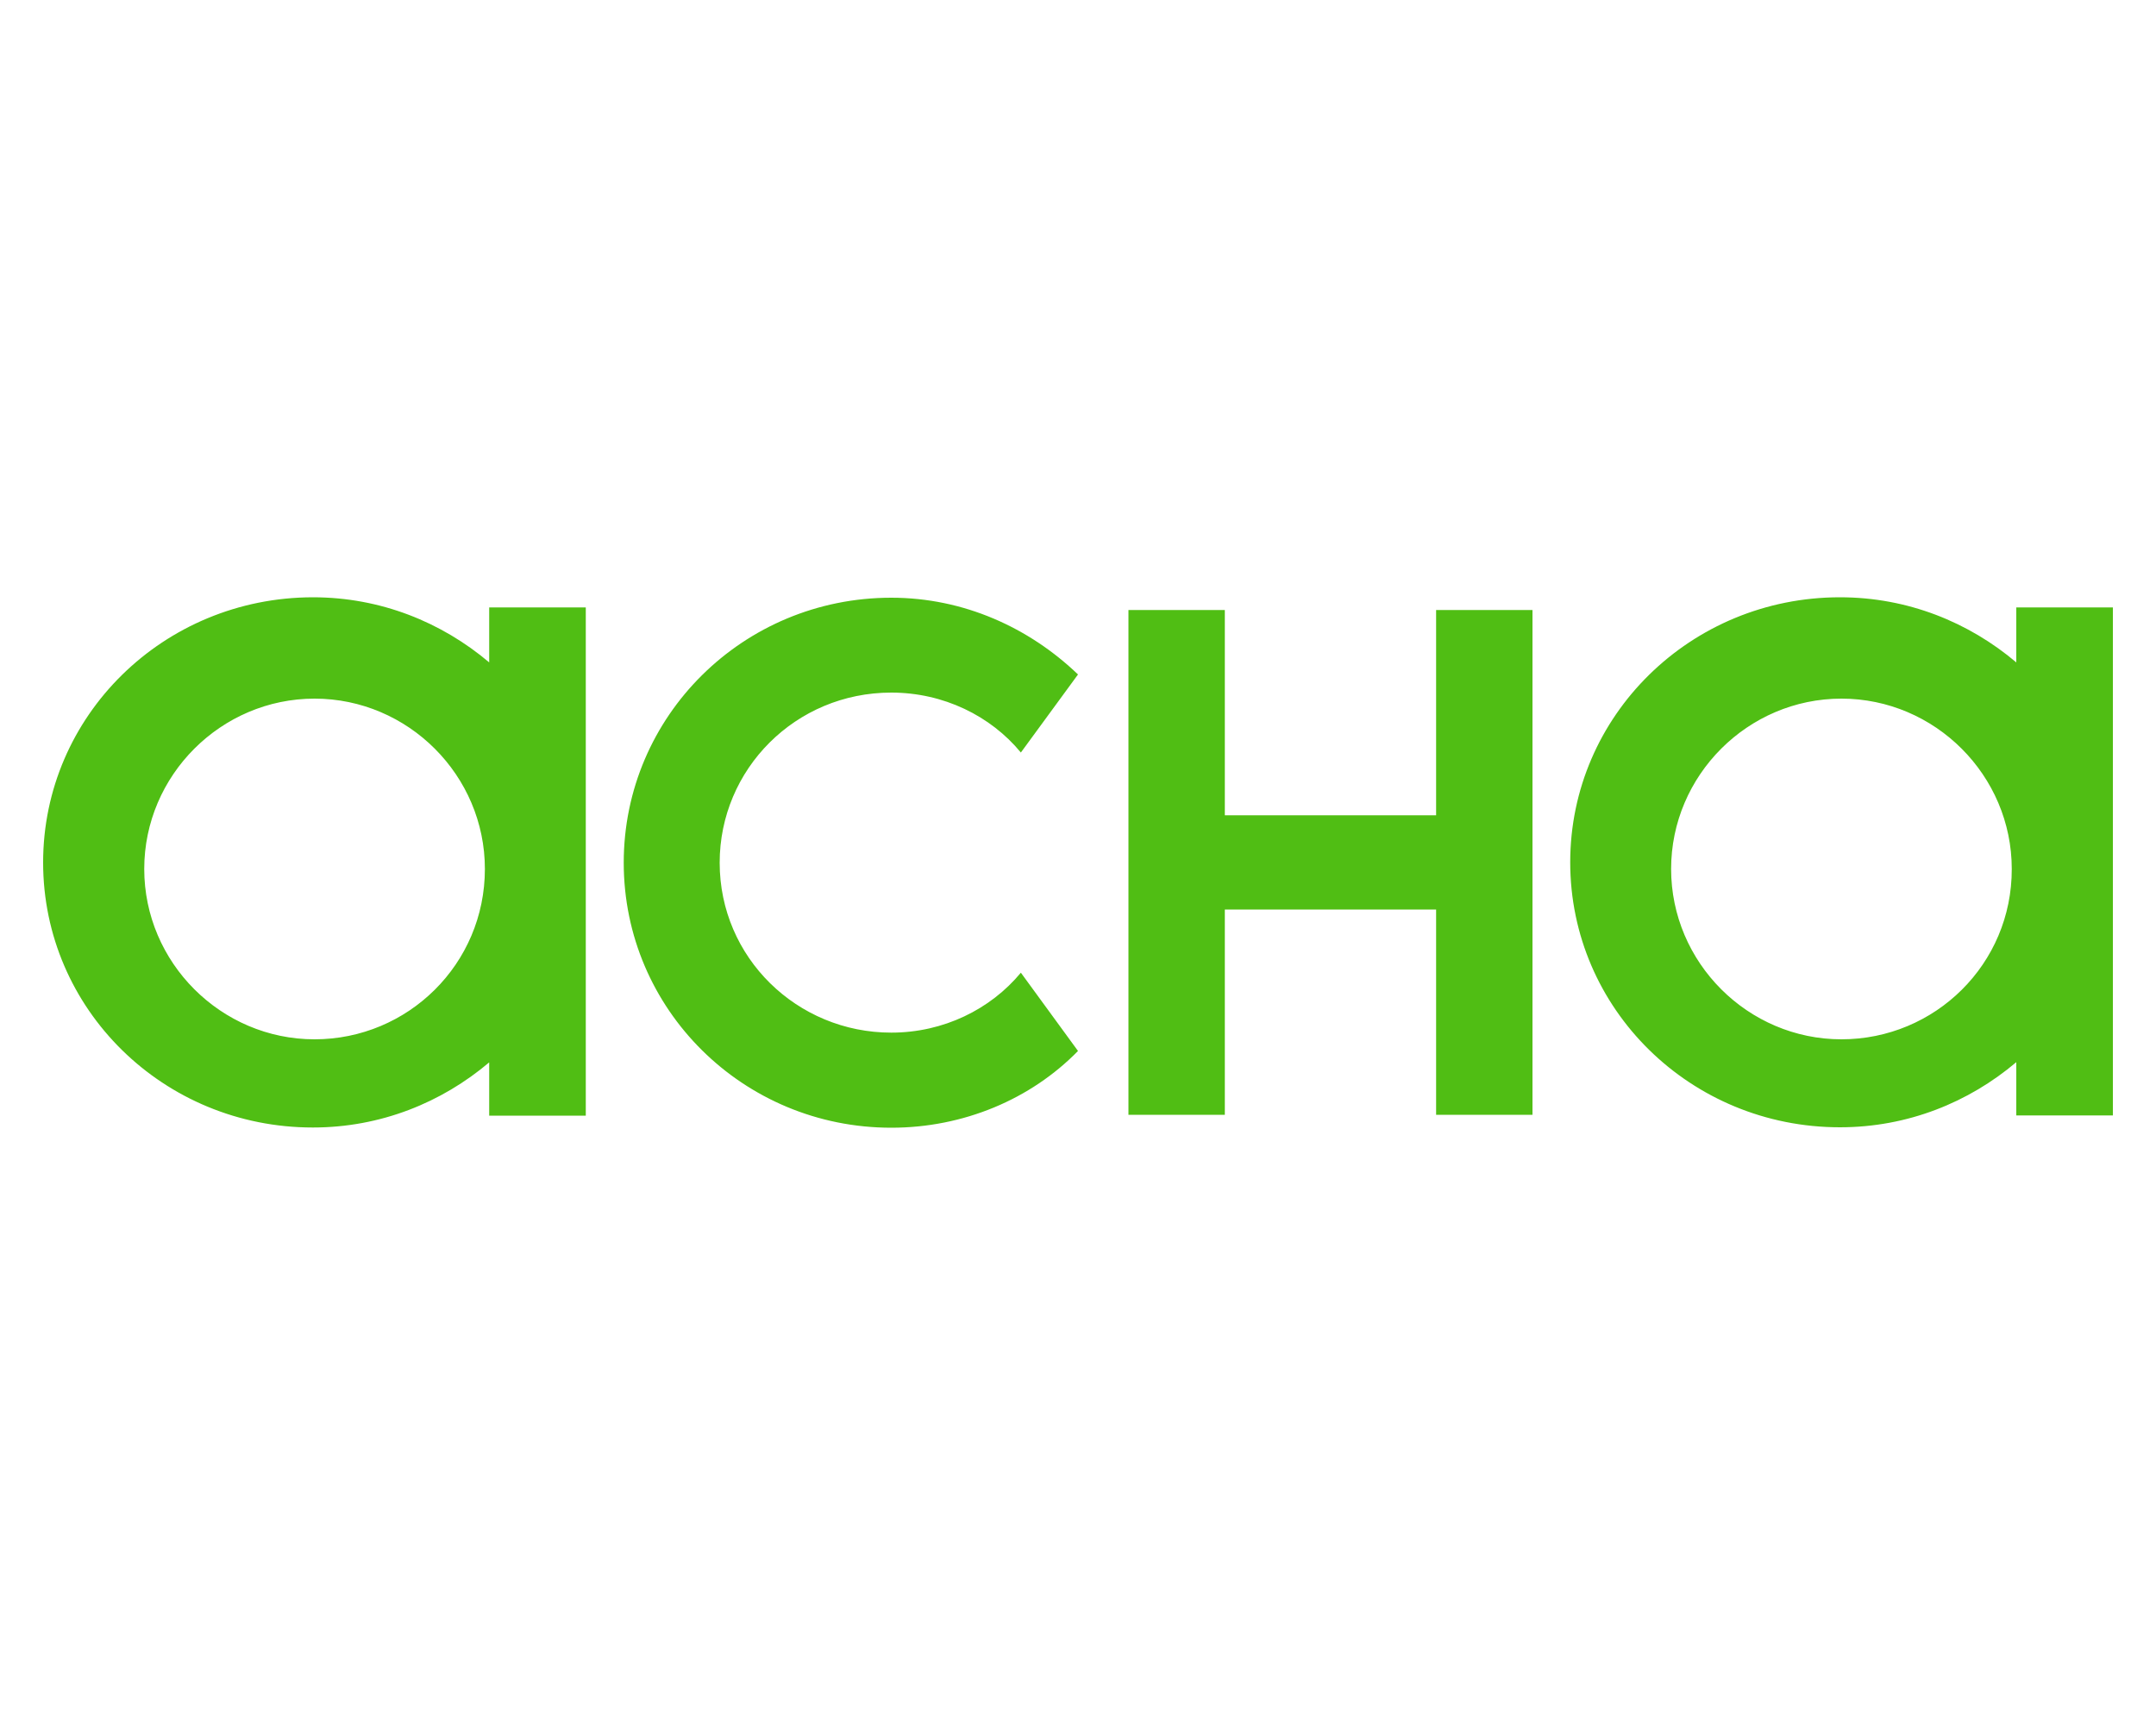 <?xml version="1.0" encoding="utf-8"?><!--Generator: Adobe Illustrator 23.0.6, SVG Export Plug-In . SVG Version: 6.00 Build 0)--><svg xmlns="http://www.w3.org/2000/svg" xmlns:xlink="http://www.w3.org/1999/xlink" xml:space="preserve" id="Слой_1" x="0px" y="0px" style="enable-background:new 0 0 1000 800" version="1.1" viewBox="0 0 1000 800"><style type="text/css">.st0{fill:#50BE14;}</style><title>logo copy 4</title><desc>Created with Sketch.</desc><g id="Symbols"><g transform="translate(-1, -20)"><g id="logotype"><g id="logo-copy-4"><path d="M227.9,327.2c-22-18.6-50.3-30.2-81.8-30.2C76.8,297.1,21,352,21,420s55.8,122.9,125.1,122.9
					c31.5,0,59.8-11.6,81.8-30.2v24.7h44.8V301.7h-44.8V327.2z M146.9,502c-43.4,0-79-35.6-79-79s35.6-79,79-79s79,35.6,79,79
					C225.9,467.1,190.2,502,146.9,502z M414.4,498.9c24.2,0,46-10.8,60.1-27.8l26.5,36.3c-21.9,22.4-53.1,35.6-86.6,35.6
					c-68.7,0-124.1-54.9-124.1-122.9s55.4-122.9,124.1-122.9c33.6,0,64,13.9,86.6,35.6L474.5,369c-14-17-35.9-27.8-60.1-27.8
					c-44.5,0-79.6,35.6-79.6,78.9C334.8,464.1,370.7,498.9,414.4,498.9z M936.2,301.7v25.5c-22-18.6-50.3-30.2-81.8-30.2
					c-69.2,0-125.1,54.9-125.1,122.9s55.8,122.9,125.1,122.9c31.5,0,59.8-11.6,81.8-30.2v24.7H981V301.7H936.2z M855.1,502
					c-43.4,0-79-35.6-79-79s35.6-79,79-79c43.4,0,79,35.6,79,79C934.2,467.1,898.5,502,855.1,502z M667.1,398.1v-95.2h44.7v234.1
					h-44.7v-95.2h-98v95.2h-44.7V302.9h44.7v95.2H667.1z" class="st0"/></g></g></g></g></svg>